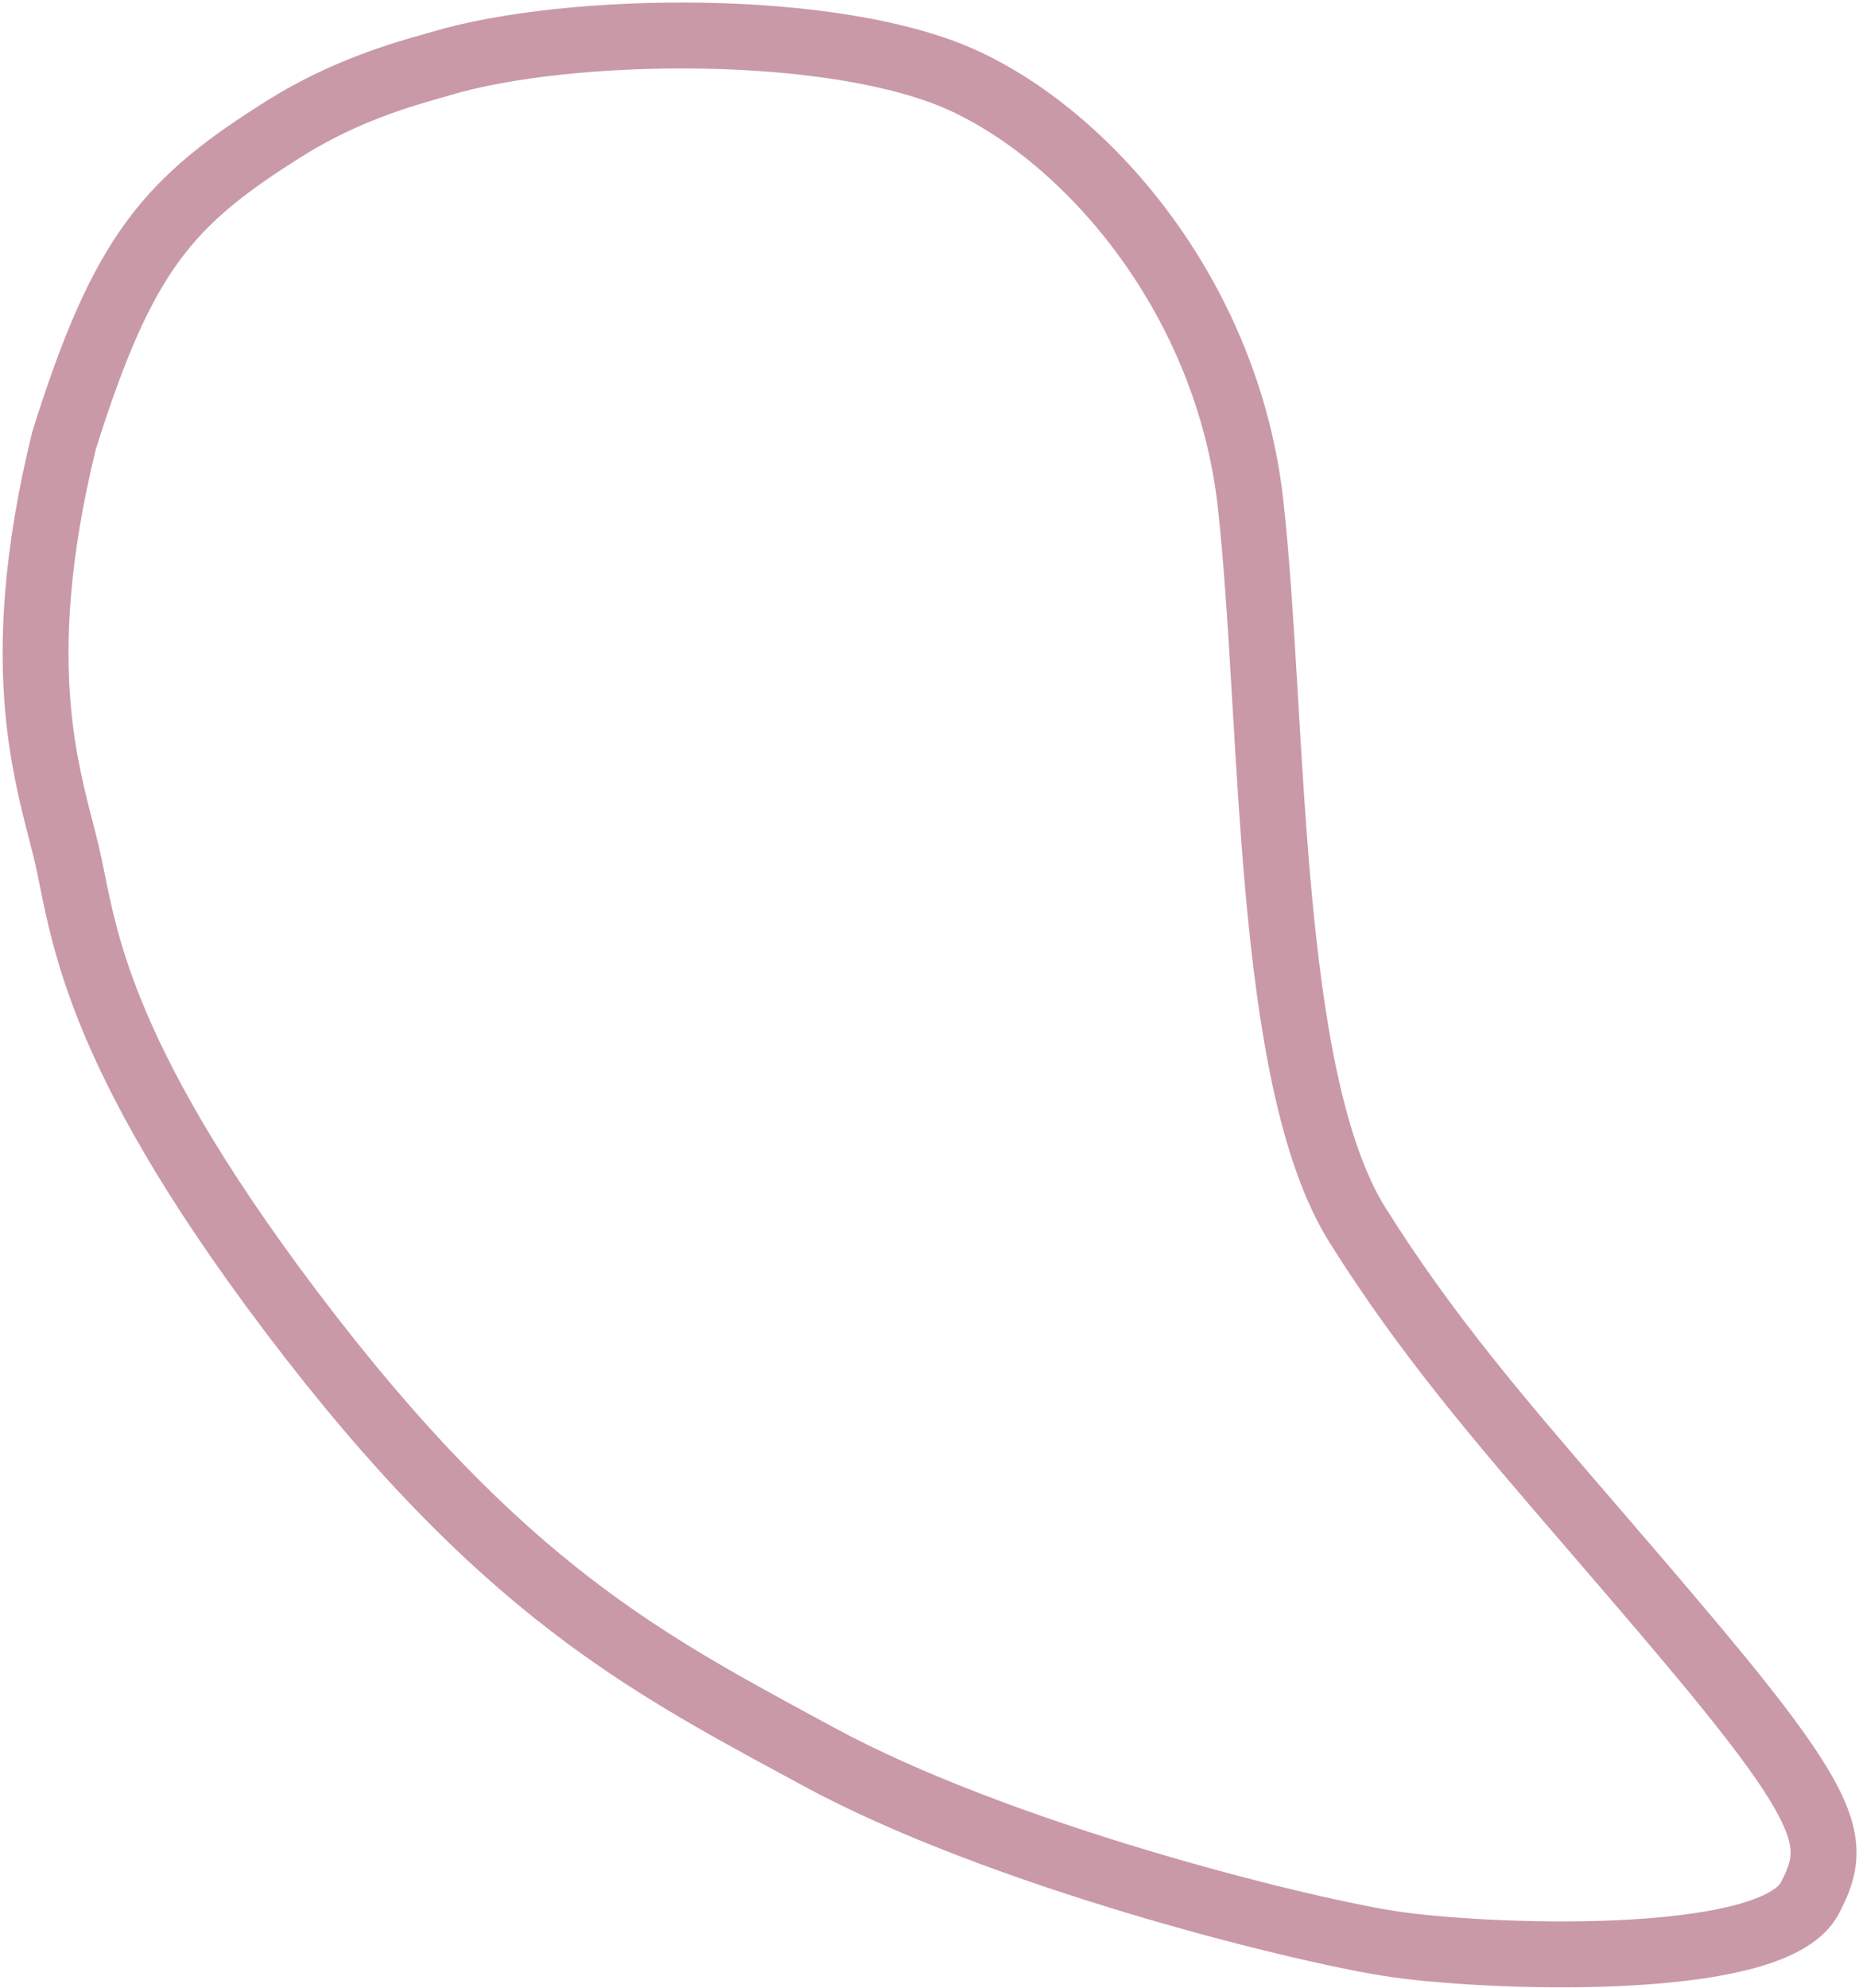 <svg width="549" height="587" viewBox="0 0 549 587" fill="none" xmlns="http://www.w3.org/2000/svg">
<path opacity="0.5" fill-rule="evenodd" clip-rule="evenodd" d="M359.639 149.746C353.426 93.906 316.06 49.293 281.041 32.883C263.902 24.851 236.16 20.743 207.23 20.254C178.464 19.767 150.332 22.879 132.985 28.098C132.169 28.344 131.181 28.623 130.043 28.945C121.849 31.259 105.842 35.782 89.555 45.97C72.494 56.642 61.713 65.08 52.965 77.02C44.125 89.084 36.869 105.402 28.295 132.664C20.213 165.662 19.301 189.766 20.876 207.944C22.117 222.265 24.852 232.881 27.254 242.204C27.948 244.896 28.613 247.48 29.207 250.014C29.825 252.65 30.373 255.353 30.951 258.202C32.878 267.699 35.133 278.816 41.385 294.467C49.475 314.721 64.308 342.44 93.747 381.398C124.605 422.233 150.465 447.649 174.516 466.136C196.866 483.314 217.848 494.681 240.742 507.084C242.572 508.075 244.415 509.074 246.271 510.082C298.073 538.218 383.297 559.659 411.633 564.205C424.061 566.199 451.667 568.154 477.476 566.984C490.384 566.399 502.362 565.05 511.568 562.719C516.173 561.552 519.731 560.226 522.255 558.844C524.848 557.424 525.638 556.336 525.814 556.004C527.741 552.371 528.538 550.146 528.749 548.136C528.942 546.294 528.725 543.754 526.924 539.557C523.028 530.477 513.099 516.584 491.653 491.059C481.33 478.773 471.77 467.682 462.813 457.29C435.288 425.354 413.459 400.028 392.68 366.941C384.971 354.665 379.728 338.616 375.942 321.137C372.13 303.536 369.653 283.783 367.837 263.676C366.153 245.026 365.018 225.845 363.939 207.598C363.854 206.162 363.769 204.732 363.685 203.309C362.521 183.699 361.379 165.386 359.639 149.746ZM289.297 15.265C330.419 34.536 372.009 84.988 378.975 147.595C380.78 163.817 381.948 182.634 383.106 202.156C383.19 203.565 383.274 204.977 383.357 206.394C384.44 224.7 385.558 243.591 387.214 261.926C388.999 281.689 391.388 300.543 394.957 317.019C398.552 333.617 403.204 347.117 409.156 356.594C429.091 388.337 449.683 412.234 476.883 443.797C485.962 454.333 495.776 465.723 506.549 478.544C527.65 503.658 539.58 519.712 544.803 531.885C547.563 538.315 548.721 544.229 548.098 550.166C547.493 555.936 545.283 560.818 543.004 565.117C540.377 570.073 536.002 573.498 531.601 575.908C527.129 578.357 521.862 580.181 516.344 581.579C505.302 584.375 491.837 585.808 478.357 586.42C451.392 587.642 422.446 585.645 408.551 583.415C379.059 578.684 291.455 556.764 236.985 527.179C235.086 526.147 233.192 525.121 231.301 524.097C208.553 511.779 186.285 499.72 162.66 481.561C136.986 461.827 109.933 435.088 78.225 393.128C48.017 353.153 32.202 323.926 23.317 301.683C16.342 284.22 13.667 270.975 11.732 261.391C11.213 258.818 10.747 256.509 10.265 254.453C9.789 252.422 9.21 250.183 8.575 247.728C6.141 238.312 2.889 225.733 1.493 209.624C-0.286 189.094 0.861 162.762 9.475 127.722L9.548 127.423L9.64 127.13C18.428 99.138 26.467 80.267 37.271 65.521C48.199 50.606 61.454 40.599 79.237 29.475C98.091 17.682 116.842 12.432 124.855 10.188C125.879 9.901 126.728 9.664 127.38 9.468C147.353 3.458 177.68 0.295 207.56 0.801C237.276 1.304 268.366 5.457 289.297 15.265Z" fill="#943450"/>
</svg>
